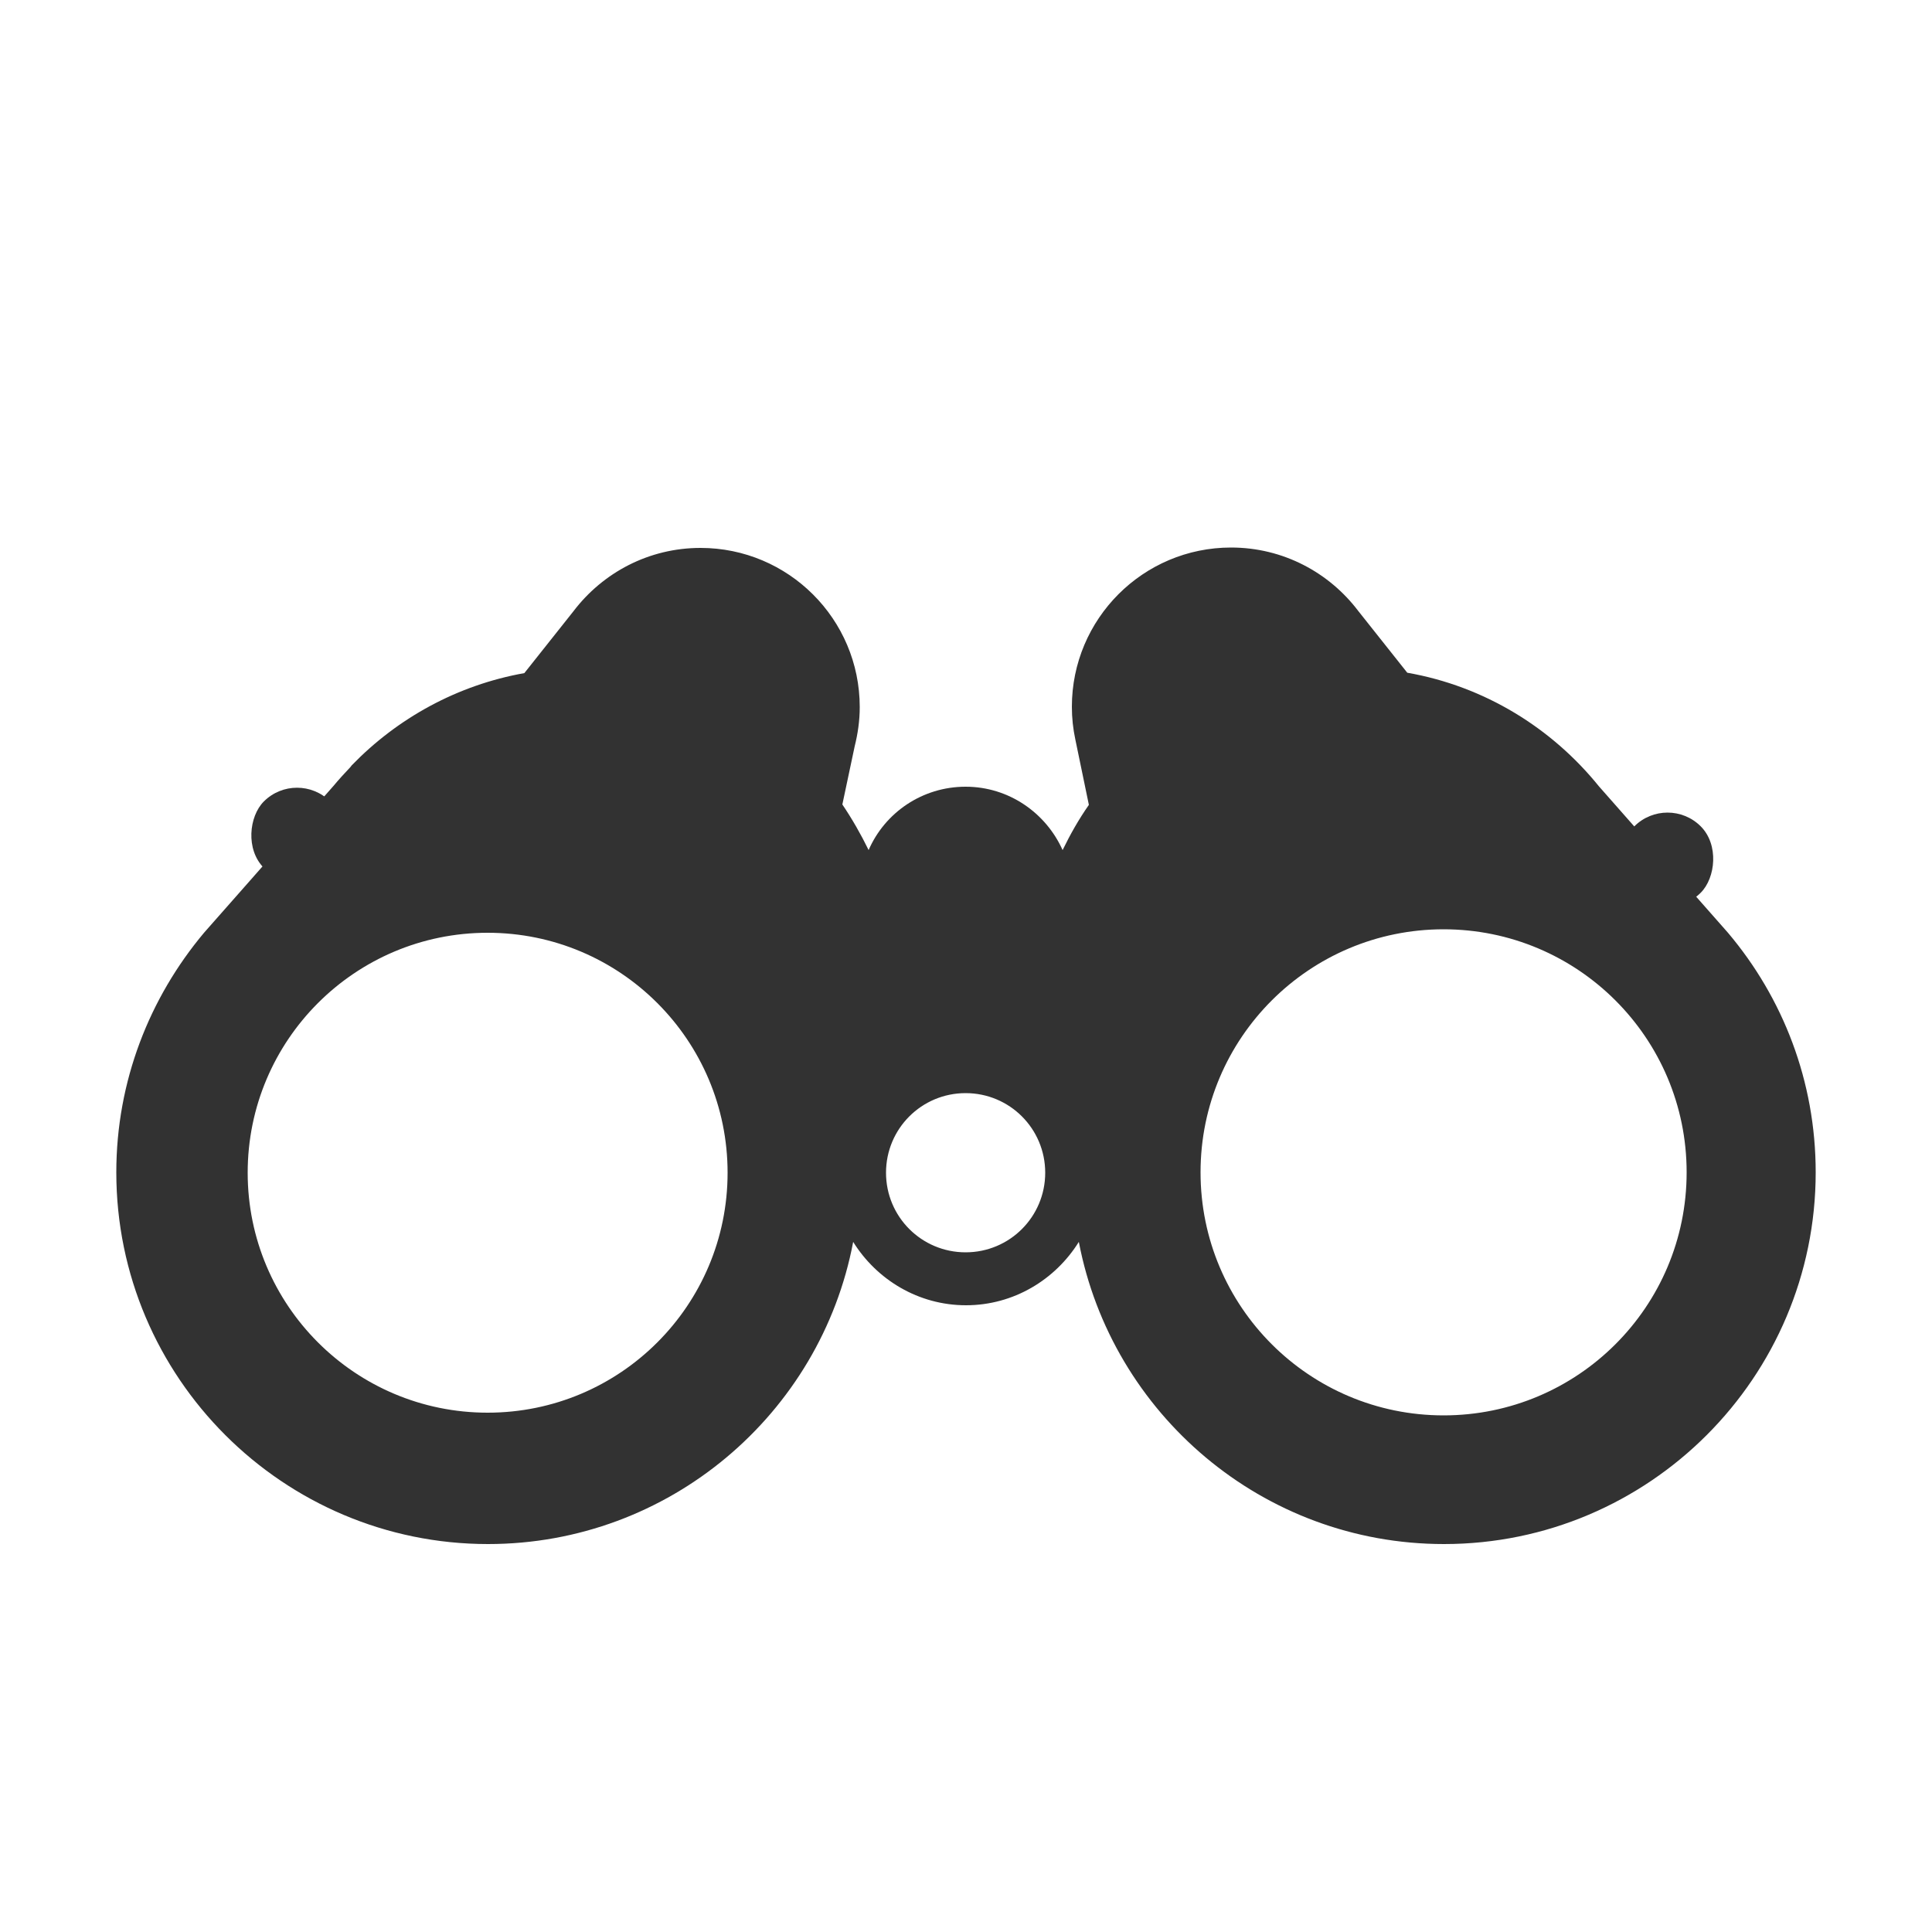 <?xml version="1.0" encoding="UTF-8"?><svg id="Layer_1" xmlns="http://www.w3.org/2000/svg" viewBox="0 0 50 50"><defs><style>.cls-1{fill:#323232;}</style></defs><path class="cls-1" d="M44.72,24.14h0s-3.34-3.79-3.34-3.79h0c-1.22-1.51-2.96-2.59-4.96-2.94l-1.27-1.6h0c-.75-.99-1.94-1.64-3.29-1.64-2.28,0-4.12,1.85-4.12,4.12,0,.29,.03,.57,.09,.85h0s.35,1.69,.35,1.69c-.26,.37-.48,.76-.68,1.17-.43-.96-1.39-1.64-2.51-1.64s-2.09,.67-2.51,1.64c-.2-.41-.43-.81-.68-1.18l.32-1.51c.08-.32,.13-.66,.13-1.01,0-2.28-1.85-4.12-4.12-4.12-1.34,0-2.53,.64-3.29,1.64h0s-1.27,1.6-1.27,1.6c-1.74,.31-3.29,1.17-4.47,2.39h0s-.03,.04-.03,.04c-.15,.16-.3,.32-.44,.49l-3.35,3.8h0c-1.41,1.68-2.27,3.84-2.27,6.2,0,5.31,4.32,9.62,9.62,9.62,4.69,0,8.61-3.37,9.45-7.82,.61,.98,1.69,1.64,2.92,1.64s2.31-.66,2.92-1.64c.85,4.45,4.76,7.82,9.45,7.82,5.31,0,9.62-4.32,9.62-9.62,0-2.36-.85-4.52-2.27-6.2ZM12.62,36.56c-3.43,0-6.21-2.78-6.21-6.21s2.78-6.21,6.21-6.21,6.21,2.78,6.21,6.21-2.78,6.21-6.21,6.21Zm12.37-4.15c-1.14,0-2.06-.92-2.06-2.06s.92-2.06,2.06-2.06,2.06,.92,2.06,2.06-.92,2.06-2.06,2.06Zm12.37,4.22c-3.47,0-6.29-2.81-6.29-6.29s2.82-6.29,6.29-6.29,6.29,2.81,6.29,6.29-2.82,6.29-6.29,6.29Z"/><rect class="cls-1" x="6.47" y="20.39" width="2.43" height="2.43" rx="1.22" ry="1.22" transform="translate(17.53 .89) rotate(45)"/><rect class="cls-1" x="41.94" y="21.03" width="2.43" height="2.43" rx="1.22" ry="1.22" transform="translate(28.37 -24) rotate(45)"/></svg>